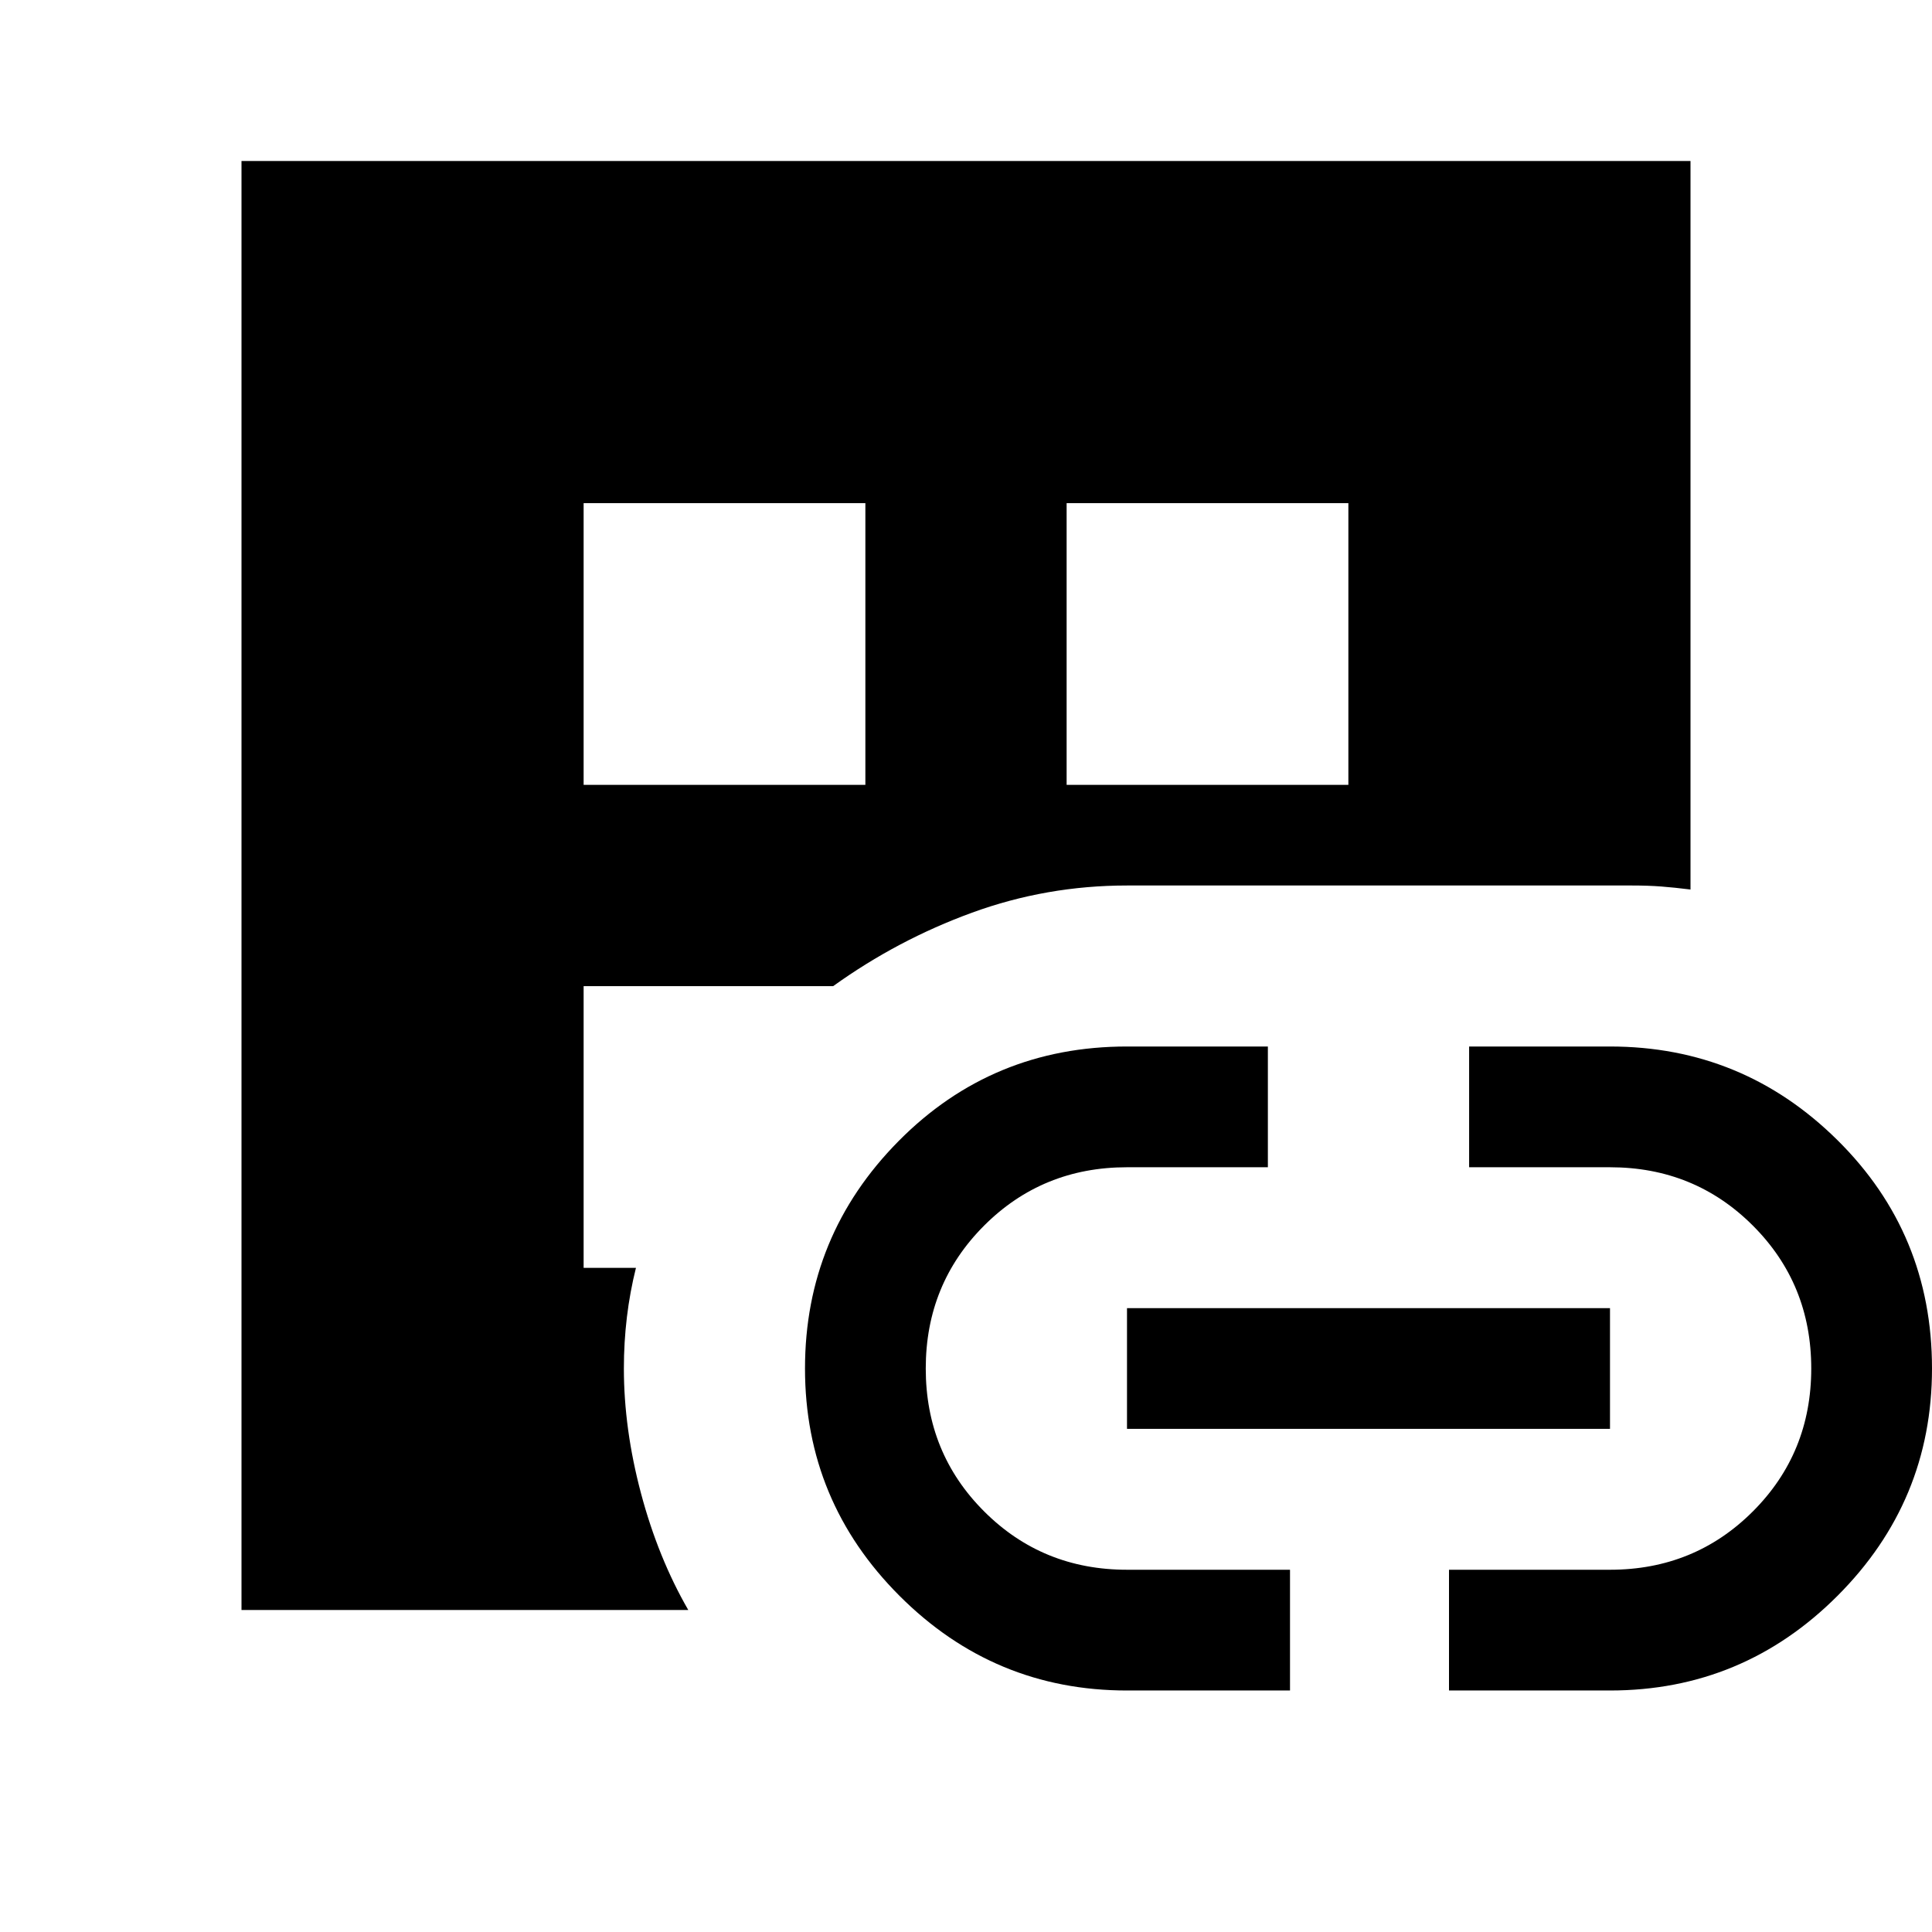 <svg xmlns="http://www.w3.org/2000/svg" width="48" height="48" viewBox="0 -960 960 960"><path d="M120-160v-720h720v362q-8-1-14.5-1.5T811-520H560q-40 0-77 13.5T414-470H290v140h26q-3 12-4.5 24.5T310-280q0 30 8.5 62t23.5 58H120Zm170-410h140v-140H290v140Zm270 450q-66 0-113-47t-47-113q0-66 46.5-113T560-440h70v60h-70q-42 0-71 29t-29 71q0 42 29 71t71 29h81v60h-81Zm-30-450h140v-140H530v140Zm30 320v-60h240v60H560Zm160 130v-60h80q42 0 71-29t29-71q0-42-29-71t-71-29h-70v-60h70q66 0 113 46.5T960-280q0 66-47 113t-113 47h-80Z"/></svg>